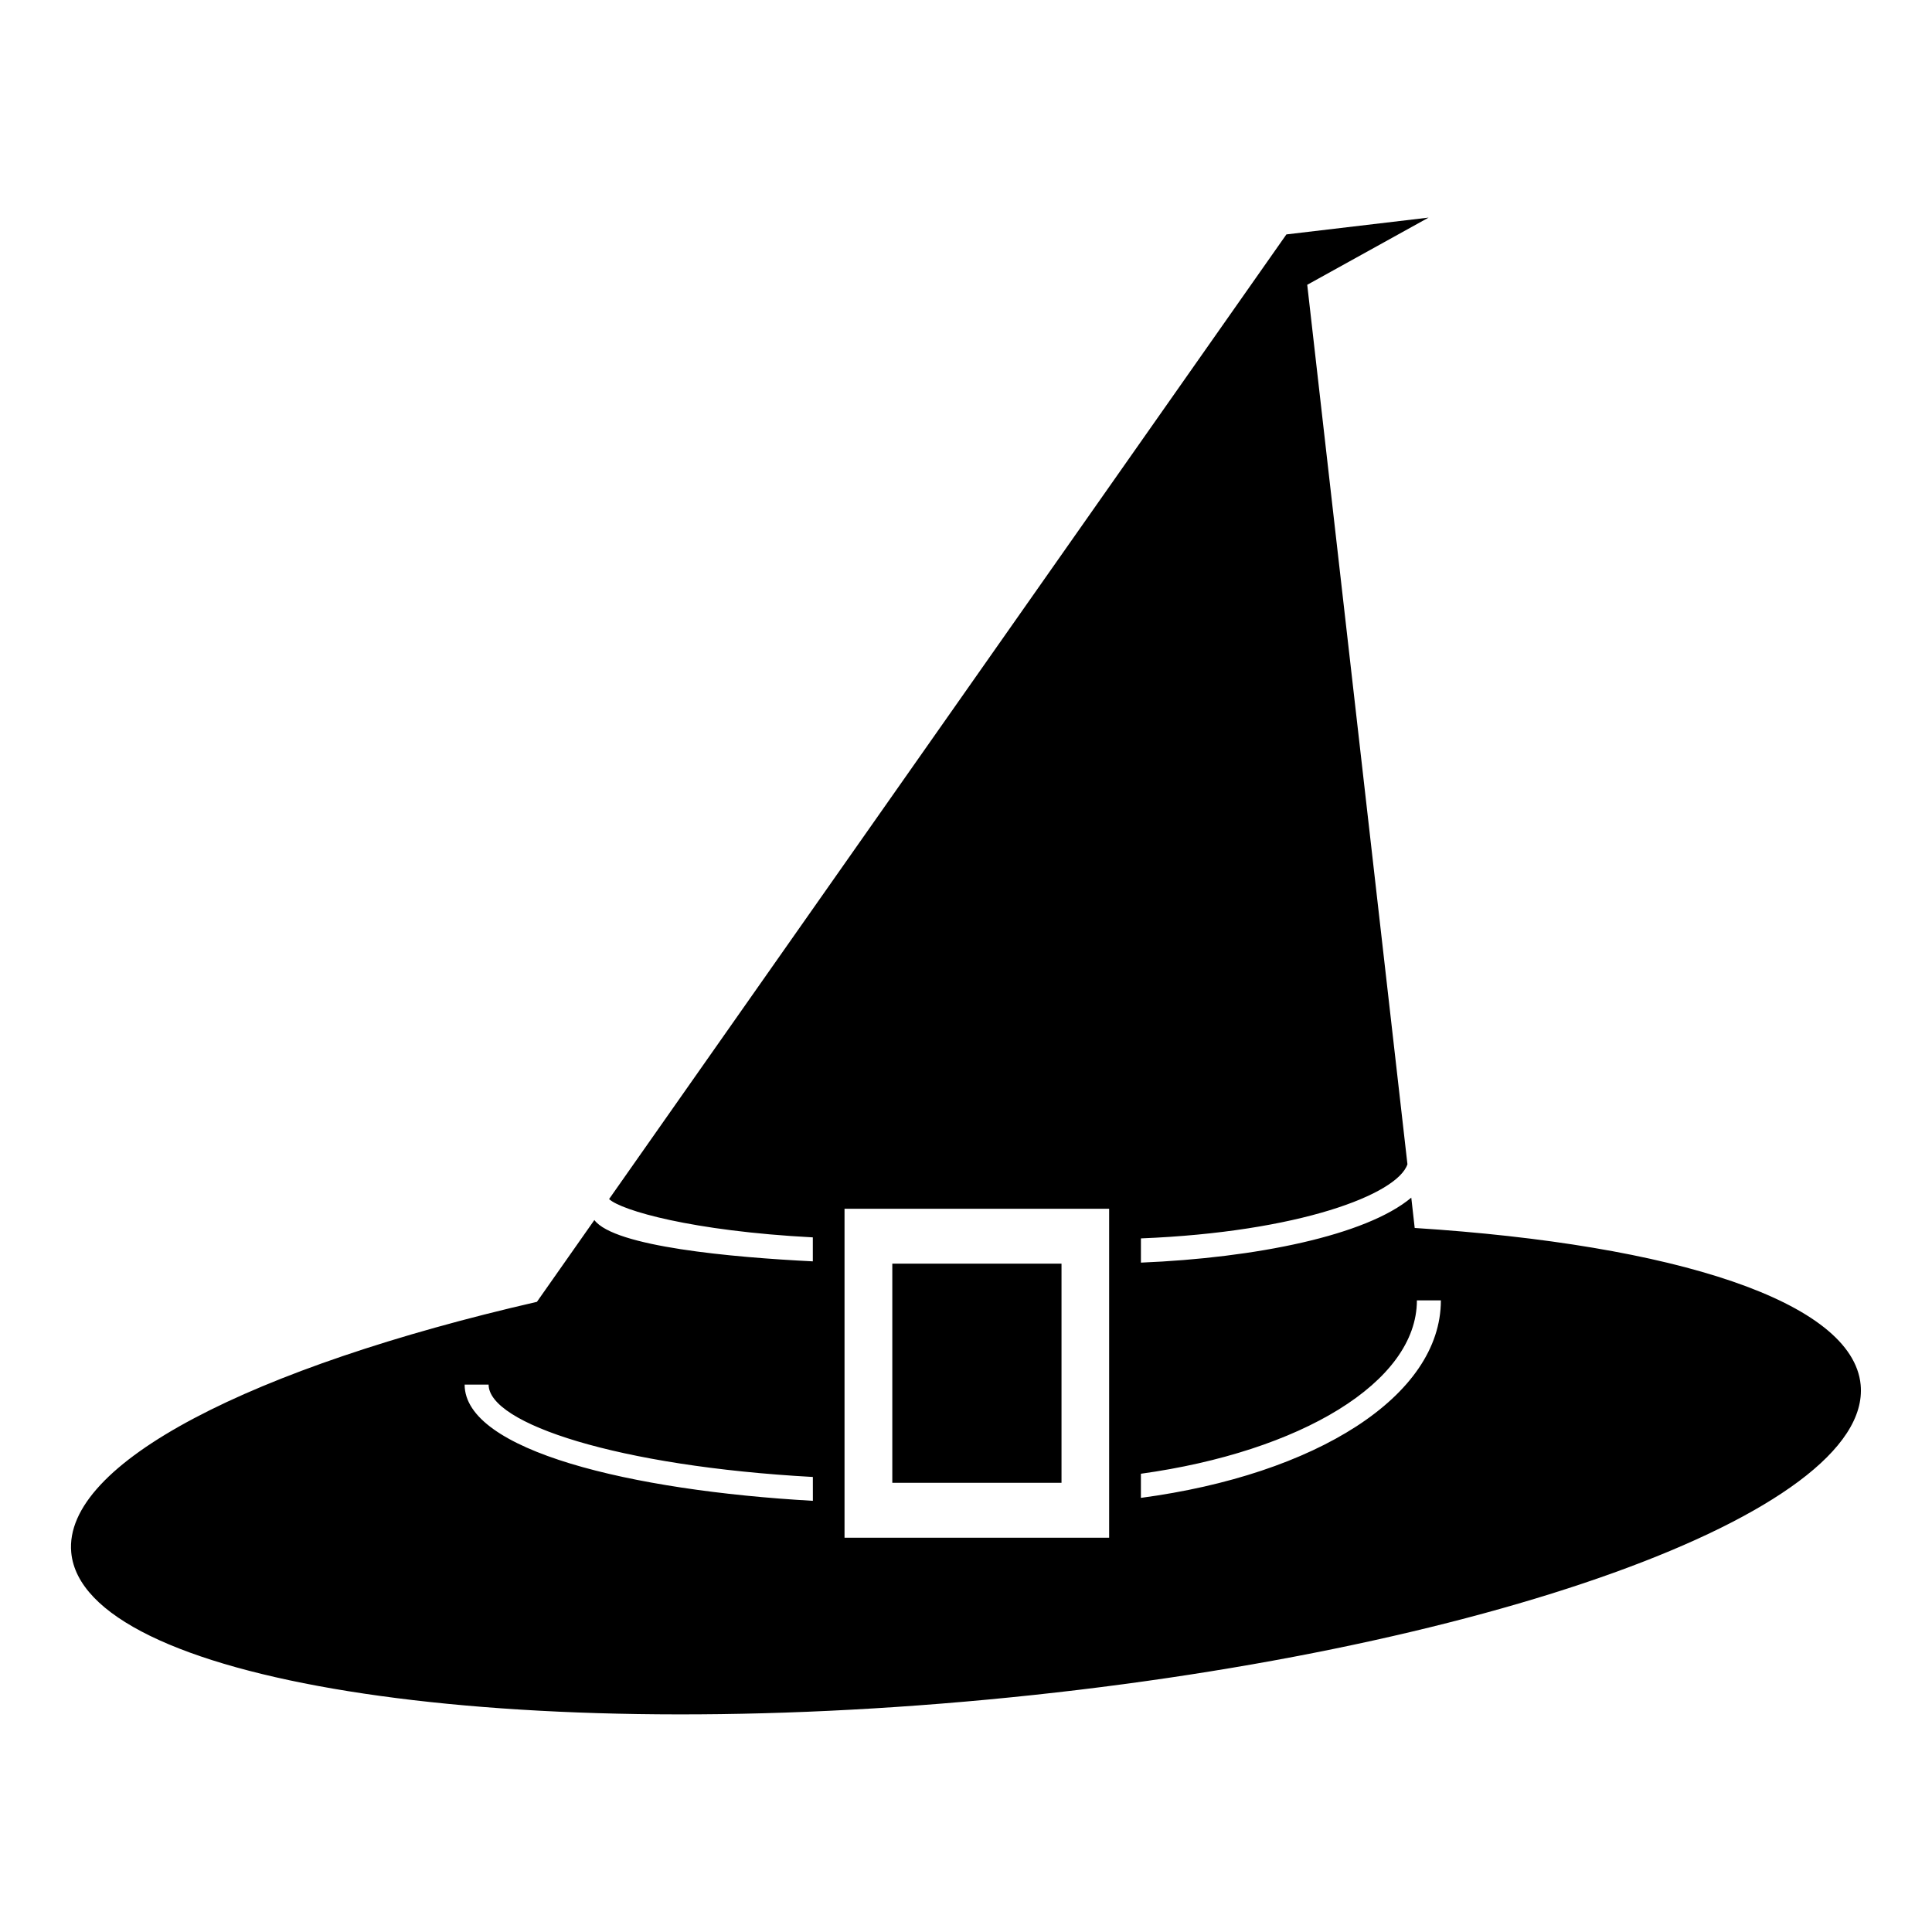 <?xml version="1.0" encoding="UTF-8"?>
<!-- The Best Svg Icon site in the world: iconSvg.co, Visit us! https://iconsvg.co -->
<svg fill="#000000" width="800px" height="800px" version="1.1" viewBox="144 144 512 512" xmlns="http://www.w3.org/2000/svg">
 <g>
  <path d="m380.47 478.88h44.84v58.078h-44.84z"/>
  <path d="m518.91 469.42-0.906-8.031c-11.984 10.059-41.328 15.973-71.648 17.219v-6.422c41.871-1.664 67.992-11.676 70.629-19.652l-26.555-233.06 32.164-17.809-37.684 4.457-179.5 255.65c3.305 3.023 21.91 8.457 53.996 10.145v6.356c-21.496-1.07-52.582-3.879-57.895-10.949l-15.219 21.676c-75.348 17.312-125.63 42.738-123.41 66.434 3.168 33.801 111.89 51.238 242.83 38.977 130.96-12.277 234.54-49.602 231.38-83.41-2.074-22.086-49.23-37.18-118.2-41.578zm-159.5 72.312c-48.227-2.719-92.277-13.316-92.277-30.793h6.356c0 10.312 34.254 21.637 85.926 24.473l0.004 6.32zm78.523 9.773h-70.125v-87.176h70.125zm8.418-10.555v-6.394c42.203-5.844 73.141-24.215 73.141-45.941h6.356c0 25.414-33.211 46.172-79.496 52.336z"/>
 </g>
</svg>